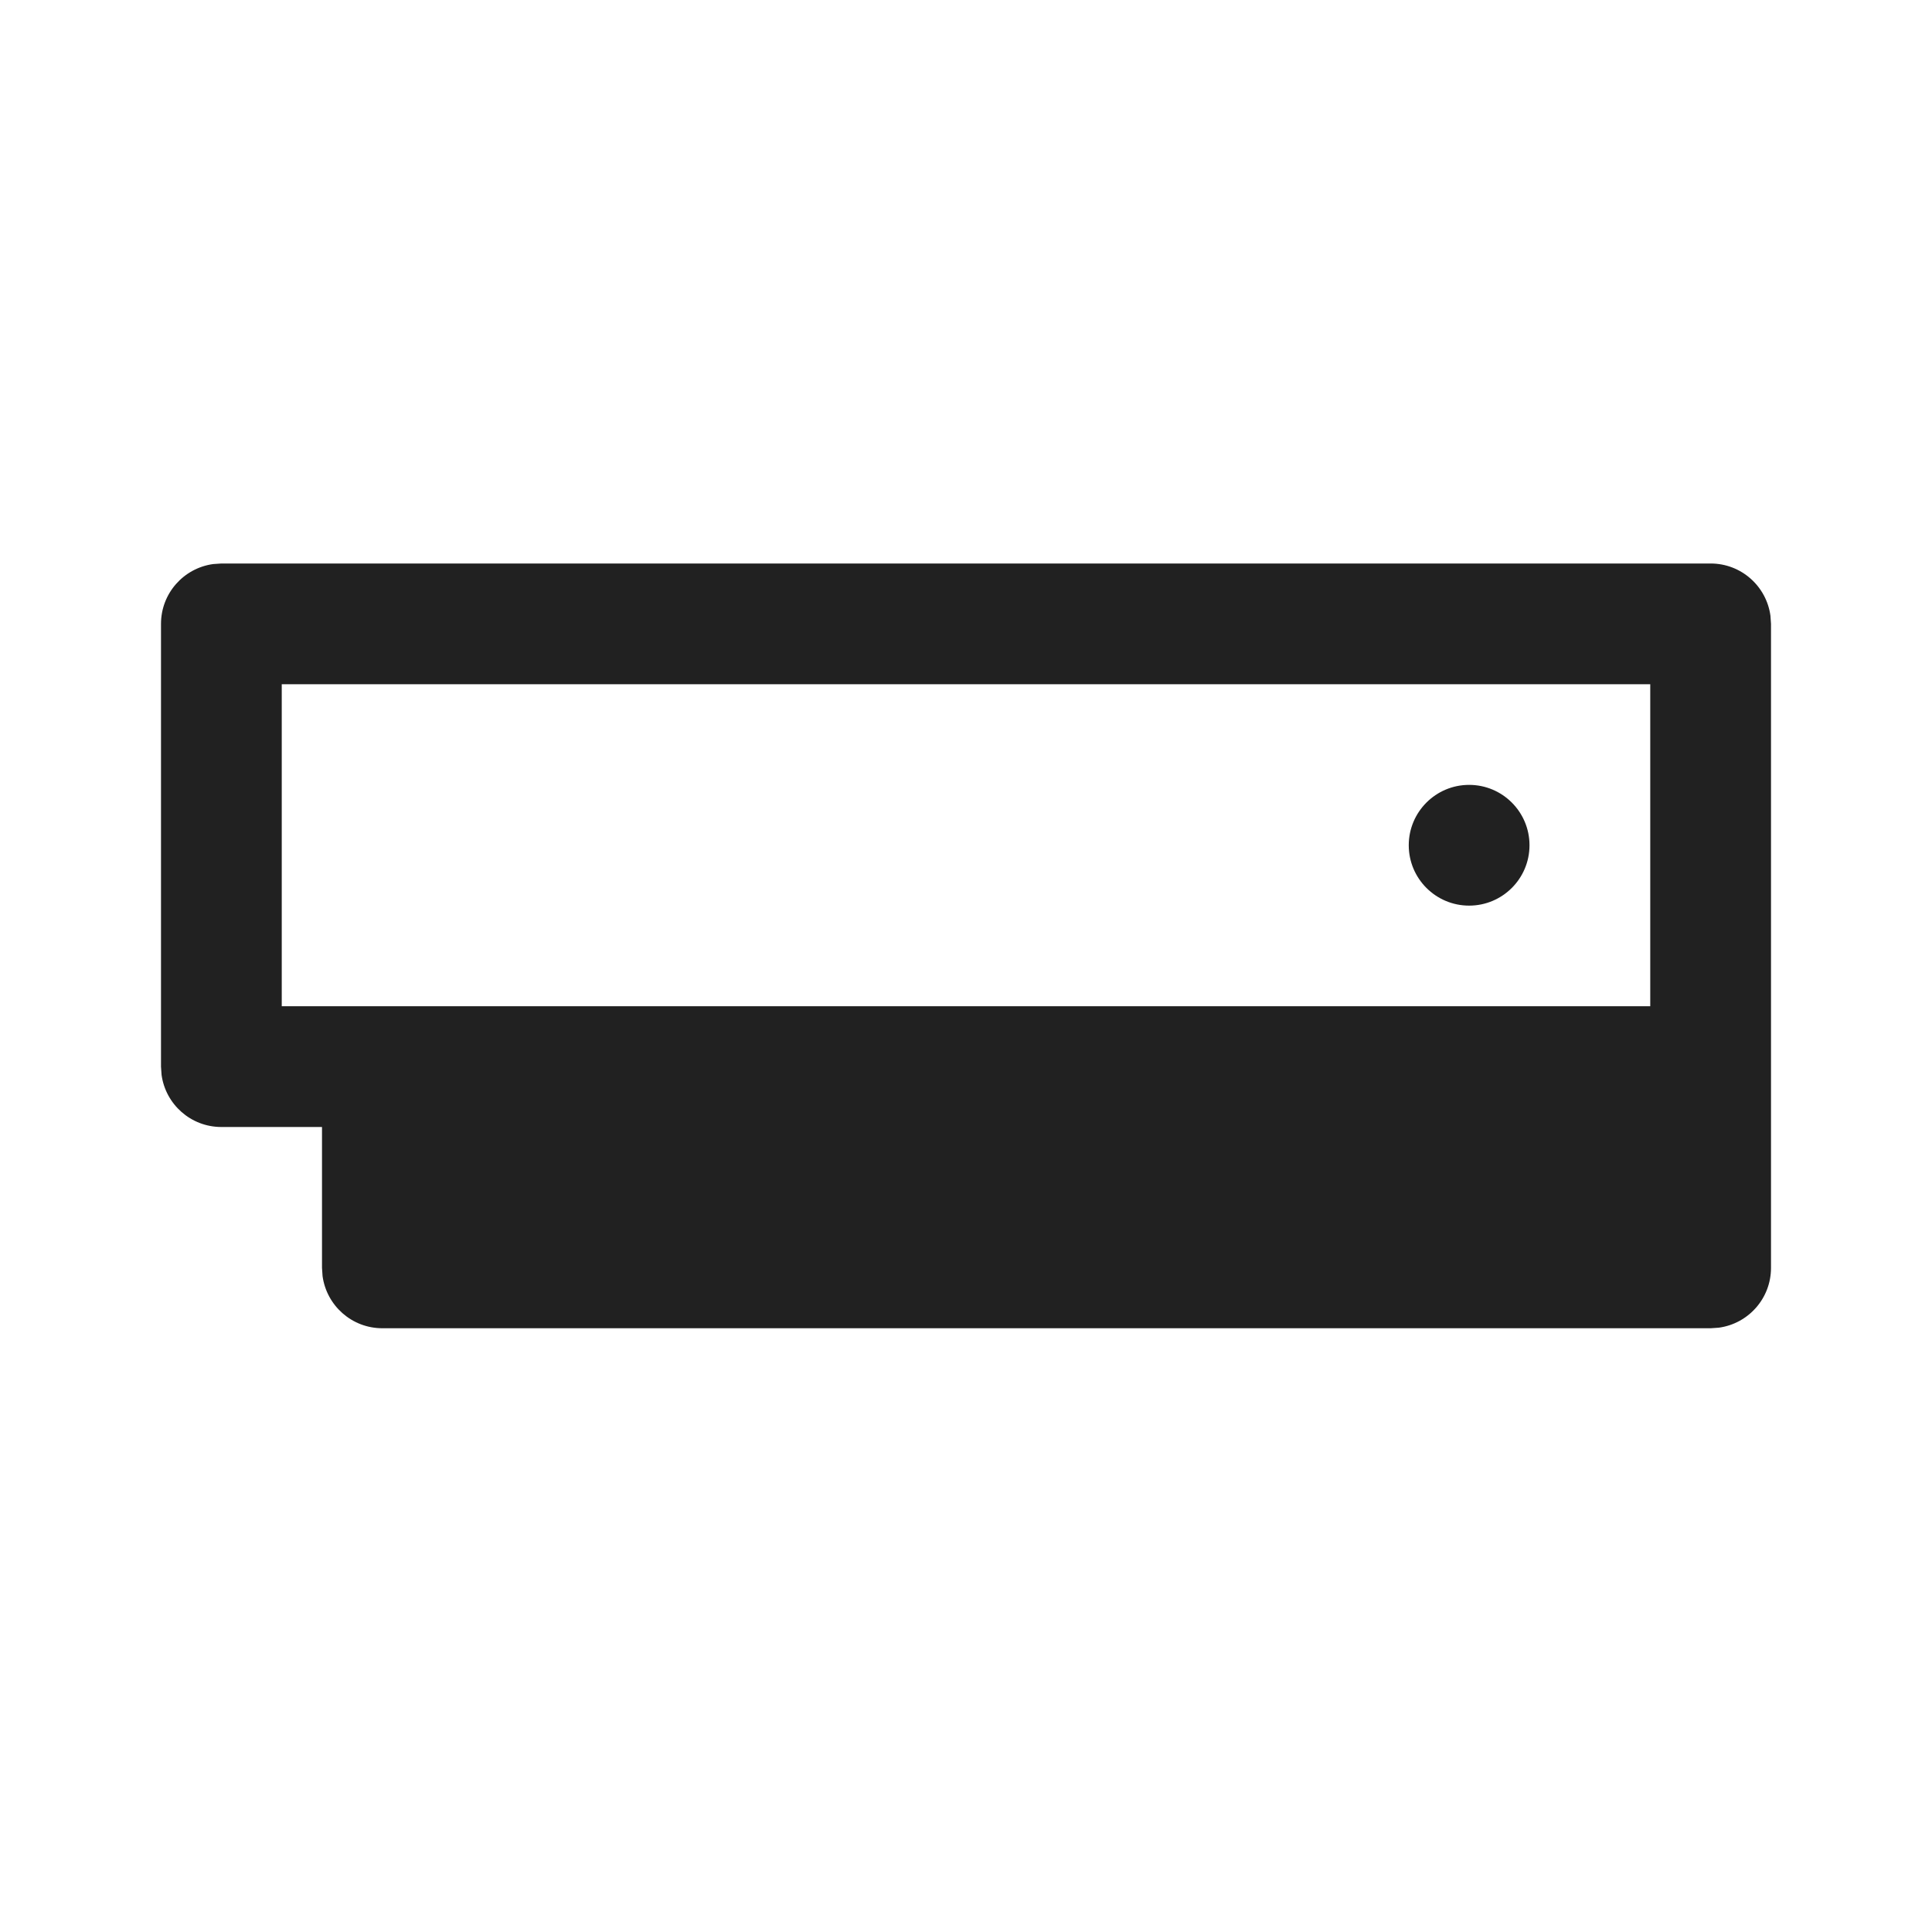 <?xml version="1.0" encoding="UTF-8"?>
<svg width="800px" height="800px" viewBox="0 0 24 24" version="1.1" xmlns="http://www.w3.org/2000/svg" xmlns:xlink="http://www.w3.org/1999/xlink">
    
    <title>ic_fluent_xbox_console_24_filled</title>
    <desc>Created with Sketch.</desc>
    <g id="🔍-Product-Icons" stroke="none" stroke-width="1" fill="none" fill-rule="evenodd">
        <g id="ic_fluent_xbox_console_24_filled" fill="#212121" fill-rule="nonzero">
            <path d="M21.25,7 C21.63,7 21.943,7.282 21.993,7.648 L22,7.75 L22,15.75 C22,16.13 21.718,16.443 21.352,16.493 L21.25,16.5 L4.75,16.5 C4.37,16.5 4.057,16.218 4.007,15.852 L4,15.75 L4,14 L2.75,14 C2.37,14 2.057,13.718 2.007,13.352 L2,13.25 L2,7.75 C2,7.37 2.282,7.057 2.648,7.007 L2.75,7 L21.25,7 Z M20.5,8.5 L3.5,8.5 L3.5,12.5 L20.5,12.5 L20.5,8.5 Z M18.25,9.75 C18.664,9.75 19,10.086 19,10.5 C19,10.914 18.664,11.25 18.25,11.25 C17.836,11.25 17.5,10.914 17.5,10.5 C17.5,10.086 17.836,9.75 18.25,9.75 Z" id="🎨-Color">
</path>
        </g>
    </g>
</svg>